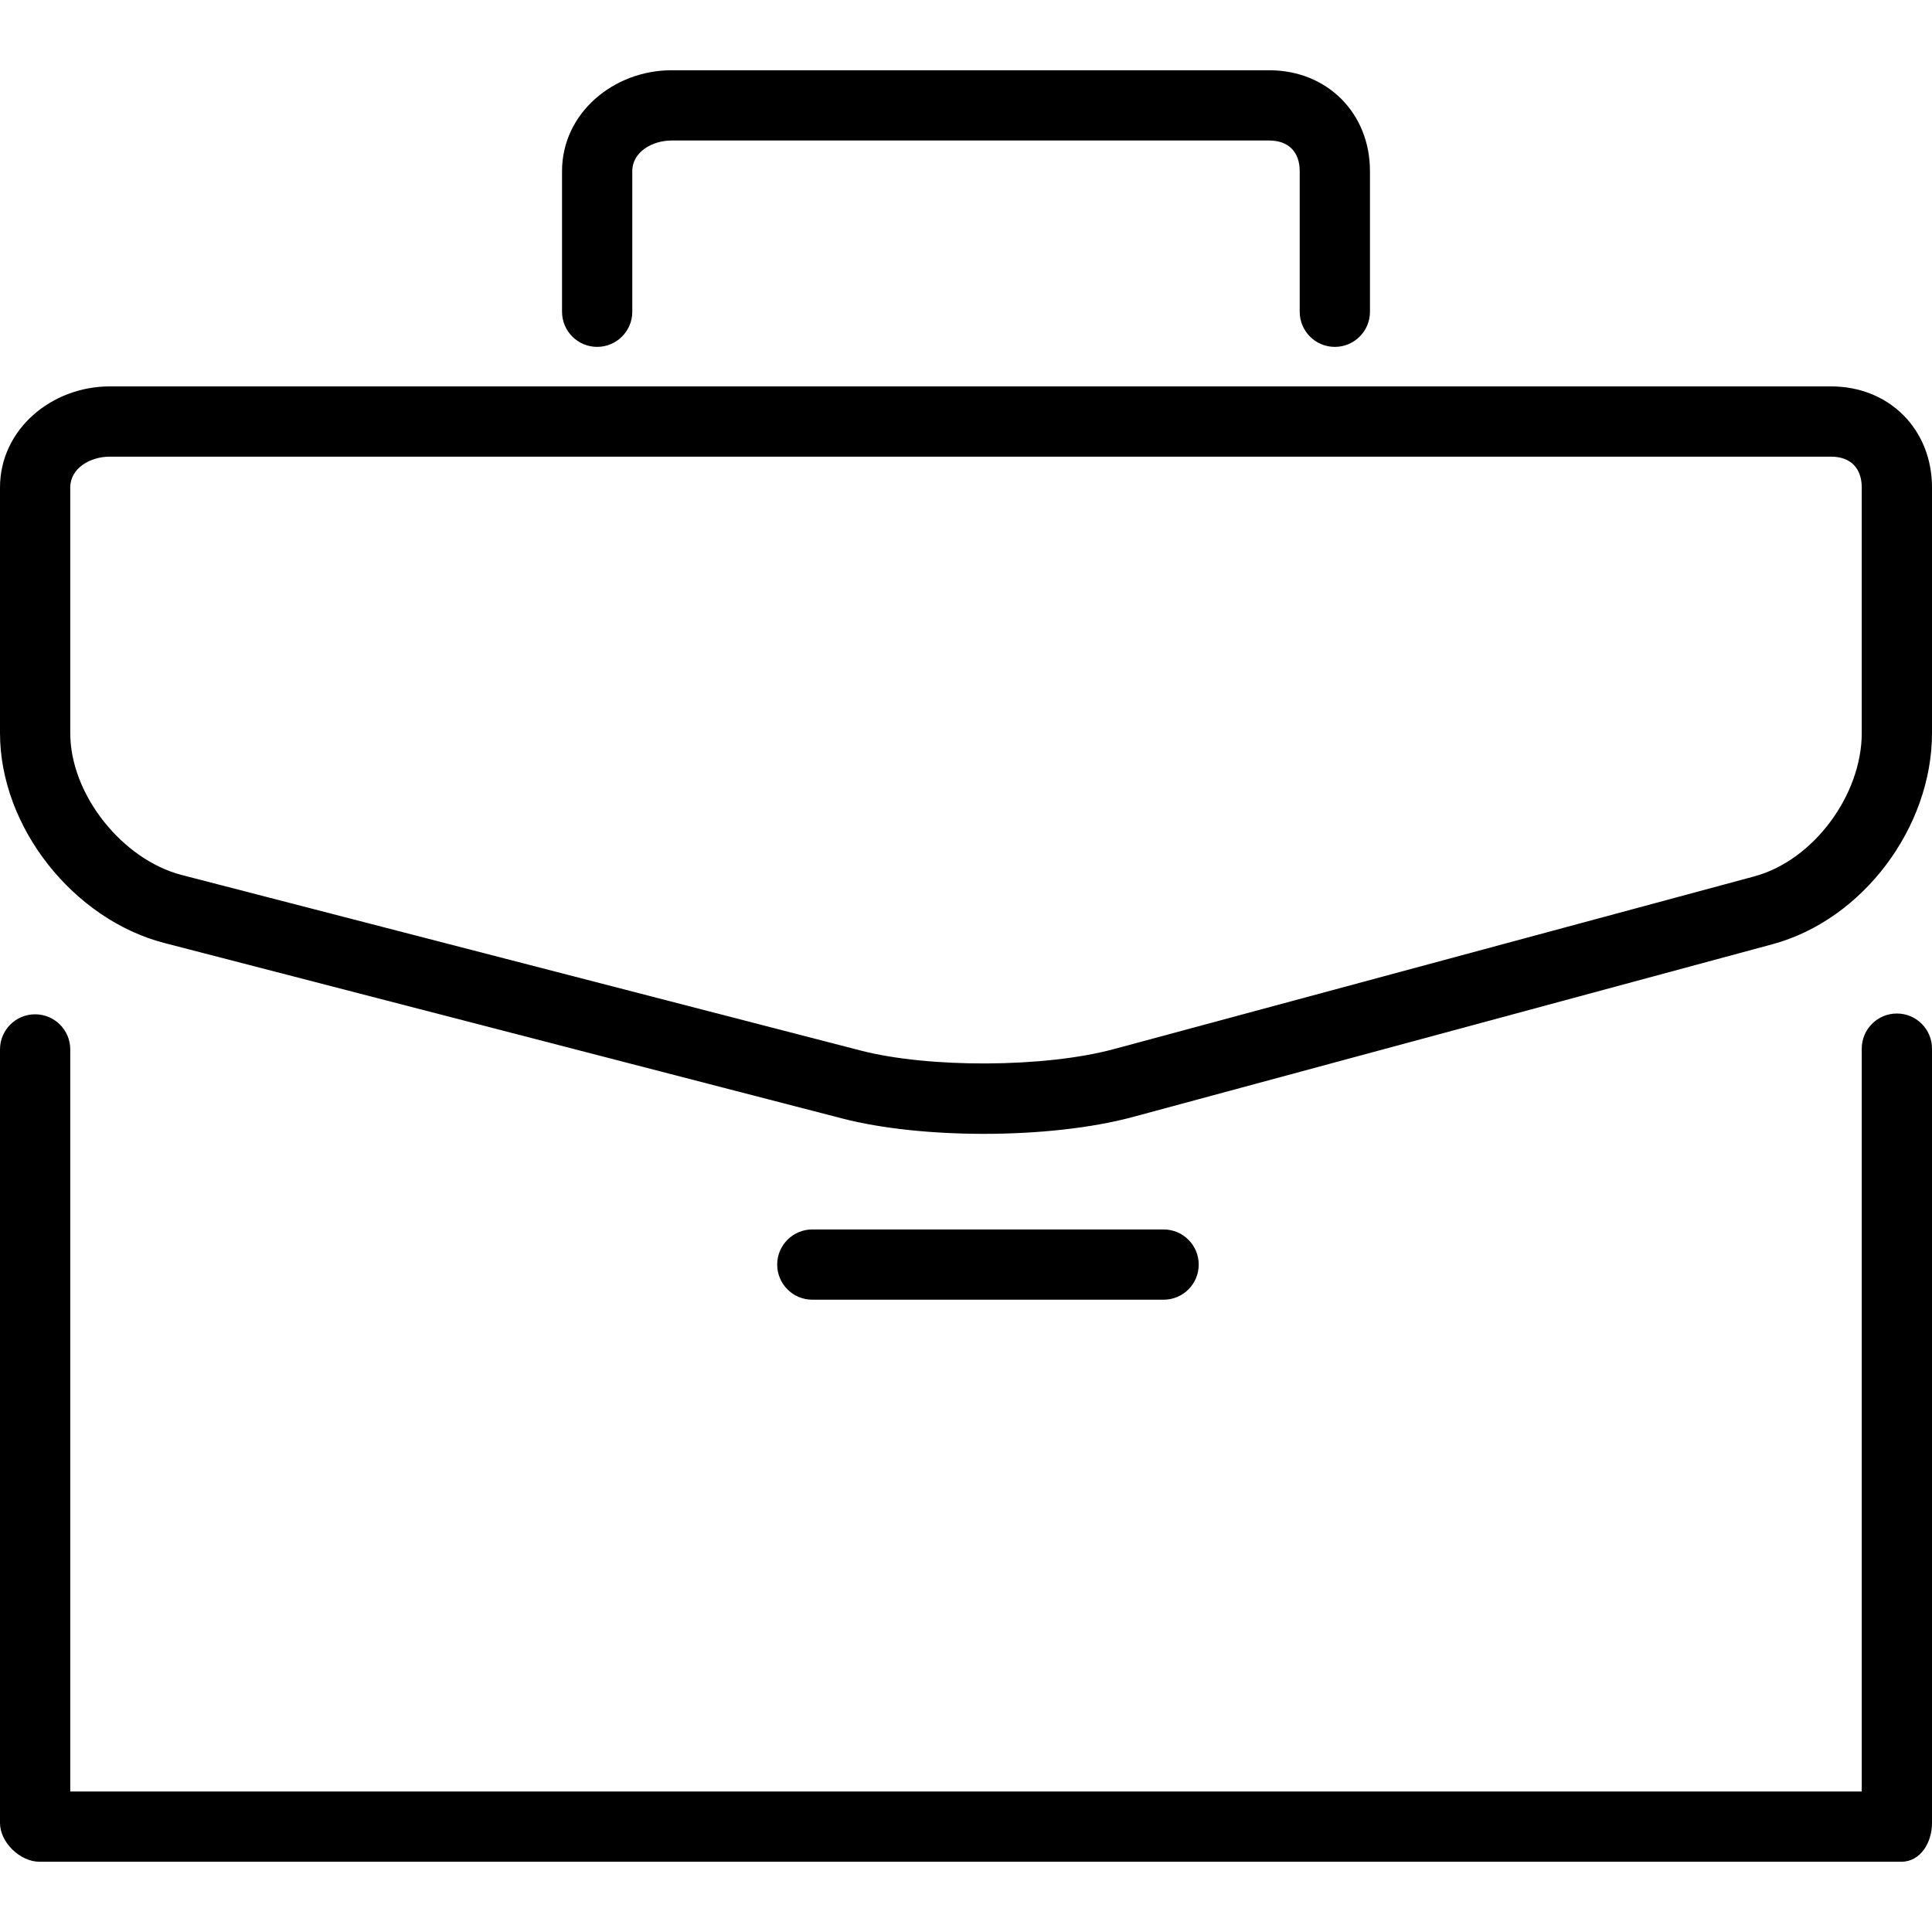 <?xml version="1.0" encoding="iso-8859-1"?>
<!-- Generator: Adobe Illustrator 19.0.0, SVG Export Plug-In . SVG Version: 6.00 Build 0)  -->
<svg version="1.1" id="Layer_1" xmlns="http://www.w3.org/2000/svg" xmlns:xlink="http://www.w3.org/1999/xlink" x="0px" y="0px"
	 viewBox="0 0 512 512" style="enable-background:new 0 0 512 512;" xml:space="preserve">
<g>
	<g>
		<path d="M502.691,268.591c-5.141,0-9.309,4.168-9.309,9.309v196.864H18.618V278.109c0-5.141-4.168-9.309-9.309-9.309
			C4.168,268.8,0,272.968,0,278.109v205.009c0,5.141,5.332,10.264,10.473,10.264h493.382c5.141,0,8.145-5.123,8.145-10.264V277.9
			C512,272.759,507.832,268.591,502.691,268.591z"/>
	</g>
</g>
<g>
	<g>
		<path d="M485.264,102.4h-456.2C13.677,102.4,0,113.777,0,129.191v65.077c0,24.955,19.464,49.395,43.568,55.641L223.177,296.4
			c10.509,2.727,24.068,4.082,37.55,4.082c14.127,0,28.404-1.486,39.409-4.45l169.546-45.791
			C493.718,243.768,512,219.182,512,194.268v-65.077C512,113.777,500.65,102.4,485.264,102.4z M493.382,194.268
			c0,16.35-12.737,33.75-28.5,37.991L295.077,278.05c-18.209,4.9-48.855,5.059-67.082,0.332L48.168,231.886
			c-15.741-4.077-29.55-21.305-29.55-37.618v-65.077c0-5.15,5.327-8.173,10.445-8.173h456.2c5.118,0,8.118,3.023,8.118,8.173
			V194.268z"/>
	</g>
</g>
<g>
	<g>
		<path d="M336.341,18.618H177.986c-15.373,0-29.041,11.355-29.041,26.745v37.255c0,5.141,4.168,9.309,9.309,9.309
			c5.141,0,9.309-4.168,9.309-9.309V45.364c0-5.123,5.318-8.127,10.423-8.127h158.355c5.104,0,8.095,3.005,8.095,8.127v37.255
			c0,5.141,4.168,9.309,9.309,9.309c5.141,0,9.309-4.168,9.309-9.309V45.364C363.055,29.973,351.714,18.618,336.341,18.618z"/>
	</g>
</g>
<g>
	<g>
		<path d="M308.364,325.818h-93.091c-5.141,0-9.309,4.168-9.309,9.309c0,5.141,4.168,9.309,9.309,9.309h93.091
			c5.141,0,9.309-4.168,9.309-9.309C317.673,329.986,313.505,325.818,308.364,325.818z"/>
	</g>
</g>
<g>
</g>
<g>
</g>
<g>
</g>
<g>
</g>
<g>
</g>
<g>
</g>
<g>
</g>
<g>
</g>
<g>
</g>
<g>
</g>
<g>
</g>
<g>
</g>
<g>
</g>
<g>
</g>
<g>
</g>
</svg>
